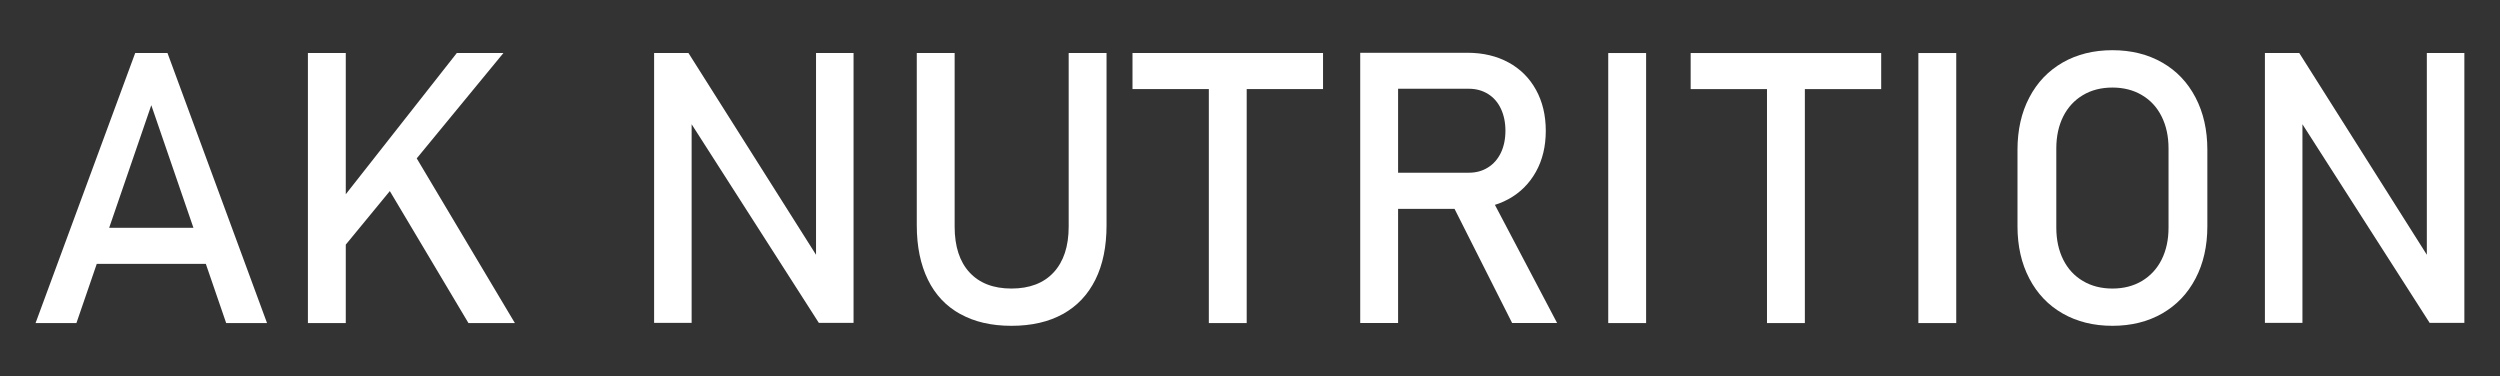 <?xml version="1.0" encoding="UTF-8"?>
<svg id="Calque_1" data-name="Calque 1" xmlns="http://www.w3.org/2000/svg" viewBox="0 0 291.81 43.89">
  <rect x="0" y="0" width="291.81" height="43.89" fill="#333333" stroke="none"/>
  <defs>
    <style>
      .cls-1 {
        fill: #fff;
      }
    </style>
  </defs>
  <path class="cls-1" d="M15.78,6.19h3.77l11.62,31.52h-4.77L17.66,12.28l-8.74,25.43H4.15L15.78,6.19Zm-6.27,20.4H26.09v4.21H9.51v-4.21Z"/>
  <path class="cls-1" d="M35.94,6.19h4.42v31.52h-4.42V6.19Zm3.47,17.69L53.32,6.19h5.44l-20.01,24.32,.65-6.63Zm5.25-2.99l3.49-3.23,11.95,20.05h-5.42l-10.02-16.82Z"/>
  <path class="cls-1" d="M76.35,6.19h4.01l15.41,24.37-.52,.56V6.19h4.38v31.5h-4.05l-15.37-24,.52-.56v24.56h-4.38V6.19Z"/>
  <path class="cls-1" d="M112.09,36.66c-1.66-.92-2.92-2.25-3.78-4.01s-1.3-3.87-1.3-6.34V6.19h4.42V26.46c0,2.3,.58,4.08,1.73,5.33,1.16,1.26,2.79,1.89,4.9,1.89s3.77-.63,4.93-1.89c1.16-1.26,1.75-3.04,1.75-5.33V6.19h4.42V26.3c0,2.47-.43,4.59-1.3,6.34s-2.13,3.09-3.79,4.01c-1.66,.92-3.66,1.38-6.01,1.38s-4.32-.46-5.97-1.38Z"/>
  <path class="cls-1" d="M132.19,6.19h22.24v4.21h-22.24V6.19Zm8.91,2.58h4.42v28.94h-4.42V8.76Z"/>
  <path class="cls-1" d="M158.77,6.16h4.42v31.54h-4.42V6.16Zm1.93,14h10.75c.84,0,1.58-.2,2.23-.61,.65-.4,1.15-.98,1.51-1.72,.35-.74,.53-1.6,.53-2.57s-.18-1.82-.53-2.57c-.35-.74-.85-1.32-1.5-1.72-.64-.4-1.39-.61-2.24-.61h-10.75V6.16h10.58c1.82,0,3.42,.38,4.8,1.13,1.38,.75,2.45,1.82,3.21,3.2,.76,1.38,1.14,2.97,1.14,4.78s-.38,3.4-1.15,4.78c-.77,1.38-1.84,2.45-3.22,3.2-1.38,.75-2.97,1.13-4.78,1.13h-10.58v-4.21Zm8.59,3.23l4.4-1,8.06,15.31h-5.25l-7.22-14.31Z"/>
  <path class="cls-1" d="M192.14,37.71h-4.42V6.19h4.42v31.52Z"/>
  <path class="cls-1" d="M197.34,6.19h22.24v4.21h-22.24V6.19Zm8.91,2.58h4.42v28.94h-4.42V8.76Z"/>
  <path class="cls-1" d="M228.34,37.71h-4.42V6.19h4.42v31.52Z"/>
  <path class="cls-1" d="M240.76,36.59c-1.68-.96-2.97-2.32-3.89-4.08-.92-1.76-1.38-3.79-1.38-6.1v-8.93c0-2.31,.46-4.35,1.38-6.1,.92-1.76,2.21-3.11,3.89-4.08,1.68-.96,3.61-1.44,5.81-1.44s4.13,.48,5.81,1.44c1.68,.96,2.97,2.32,3.89,4.08,.92,1.76,1.38,3.79,1.38,6.1v8.93c0,2.31-.46,4.35-1.38,6.1-.92,1.76-2.21,3.11-3.89,4.08-1.68,.96-3.61,1.44-5.81,1.44s-4.13-.48-5.81-1.44Zm9.25-3.79c.99-.59,1.76-1.42,2.3-2.49,.54-1.08,.81-2.32,.81-3.74v-9.24c0-1.42-.27-2.66-.81-3.74-.54-1.08-1.31-1.91-2.3-2.49-.99-.59-2.14-.88-3.44-.88s-2.45,.29-3.44,.88c-.99,.59-1.76,1.42-2.3,2.49-.54,1.08-.81,2.32-.81,3.74v9.24c0,1.42,.27,2.66,.81,3.74,.54,1.08,1.31,1.91,2.3,2.49,.99,.59,2.14,.88,3.44,.88s2.45-.29,3.44-.88Z"/>
  <path class="cls-1" d="M264.37,6.19h4.01l15.41,24.37-.52,.56V6.19h4.38v31.5h-4.05l-15.37-24,.52-.56v24.56h-4.38V6.19Z"/>
</svg>